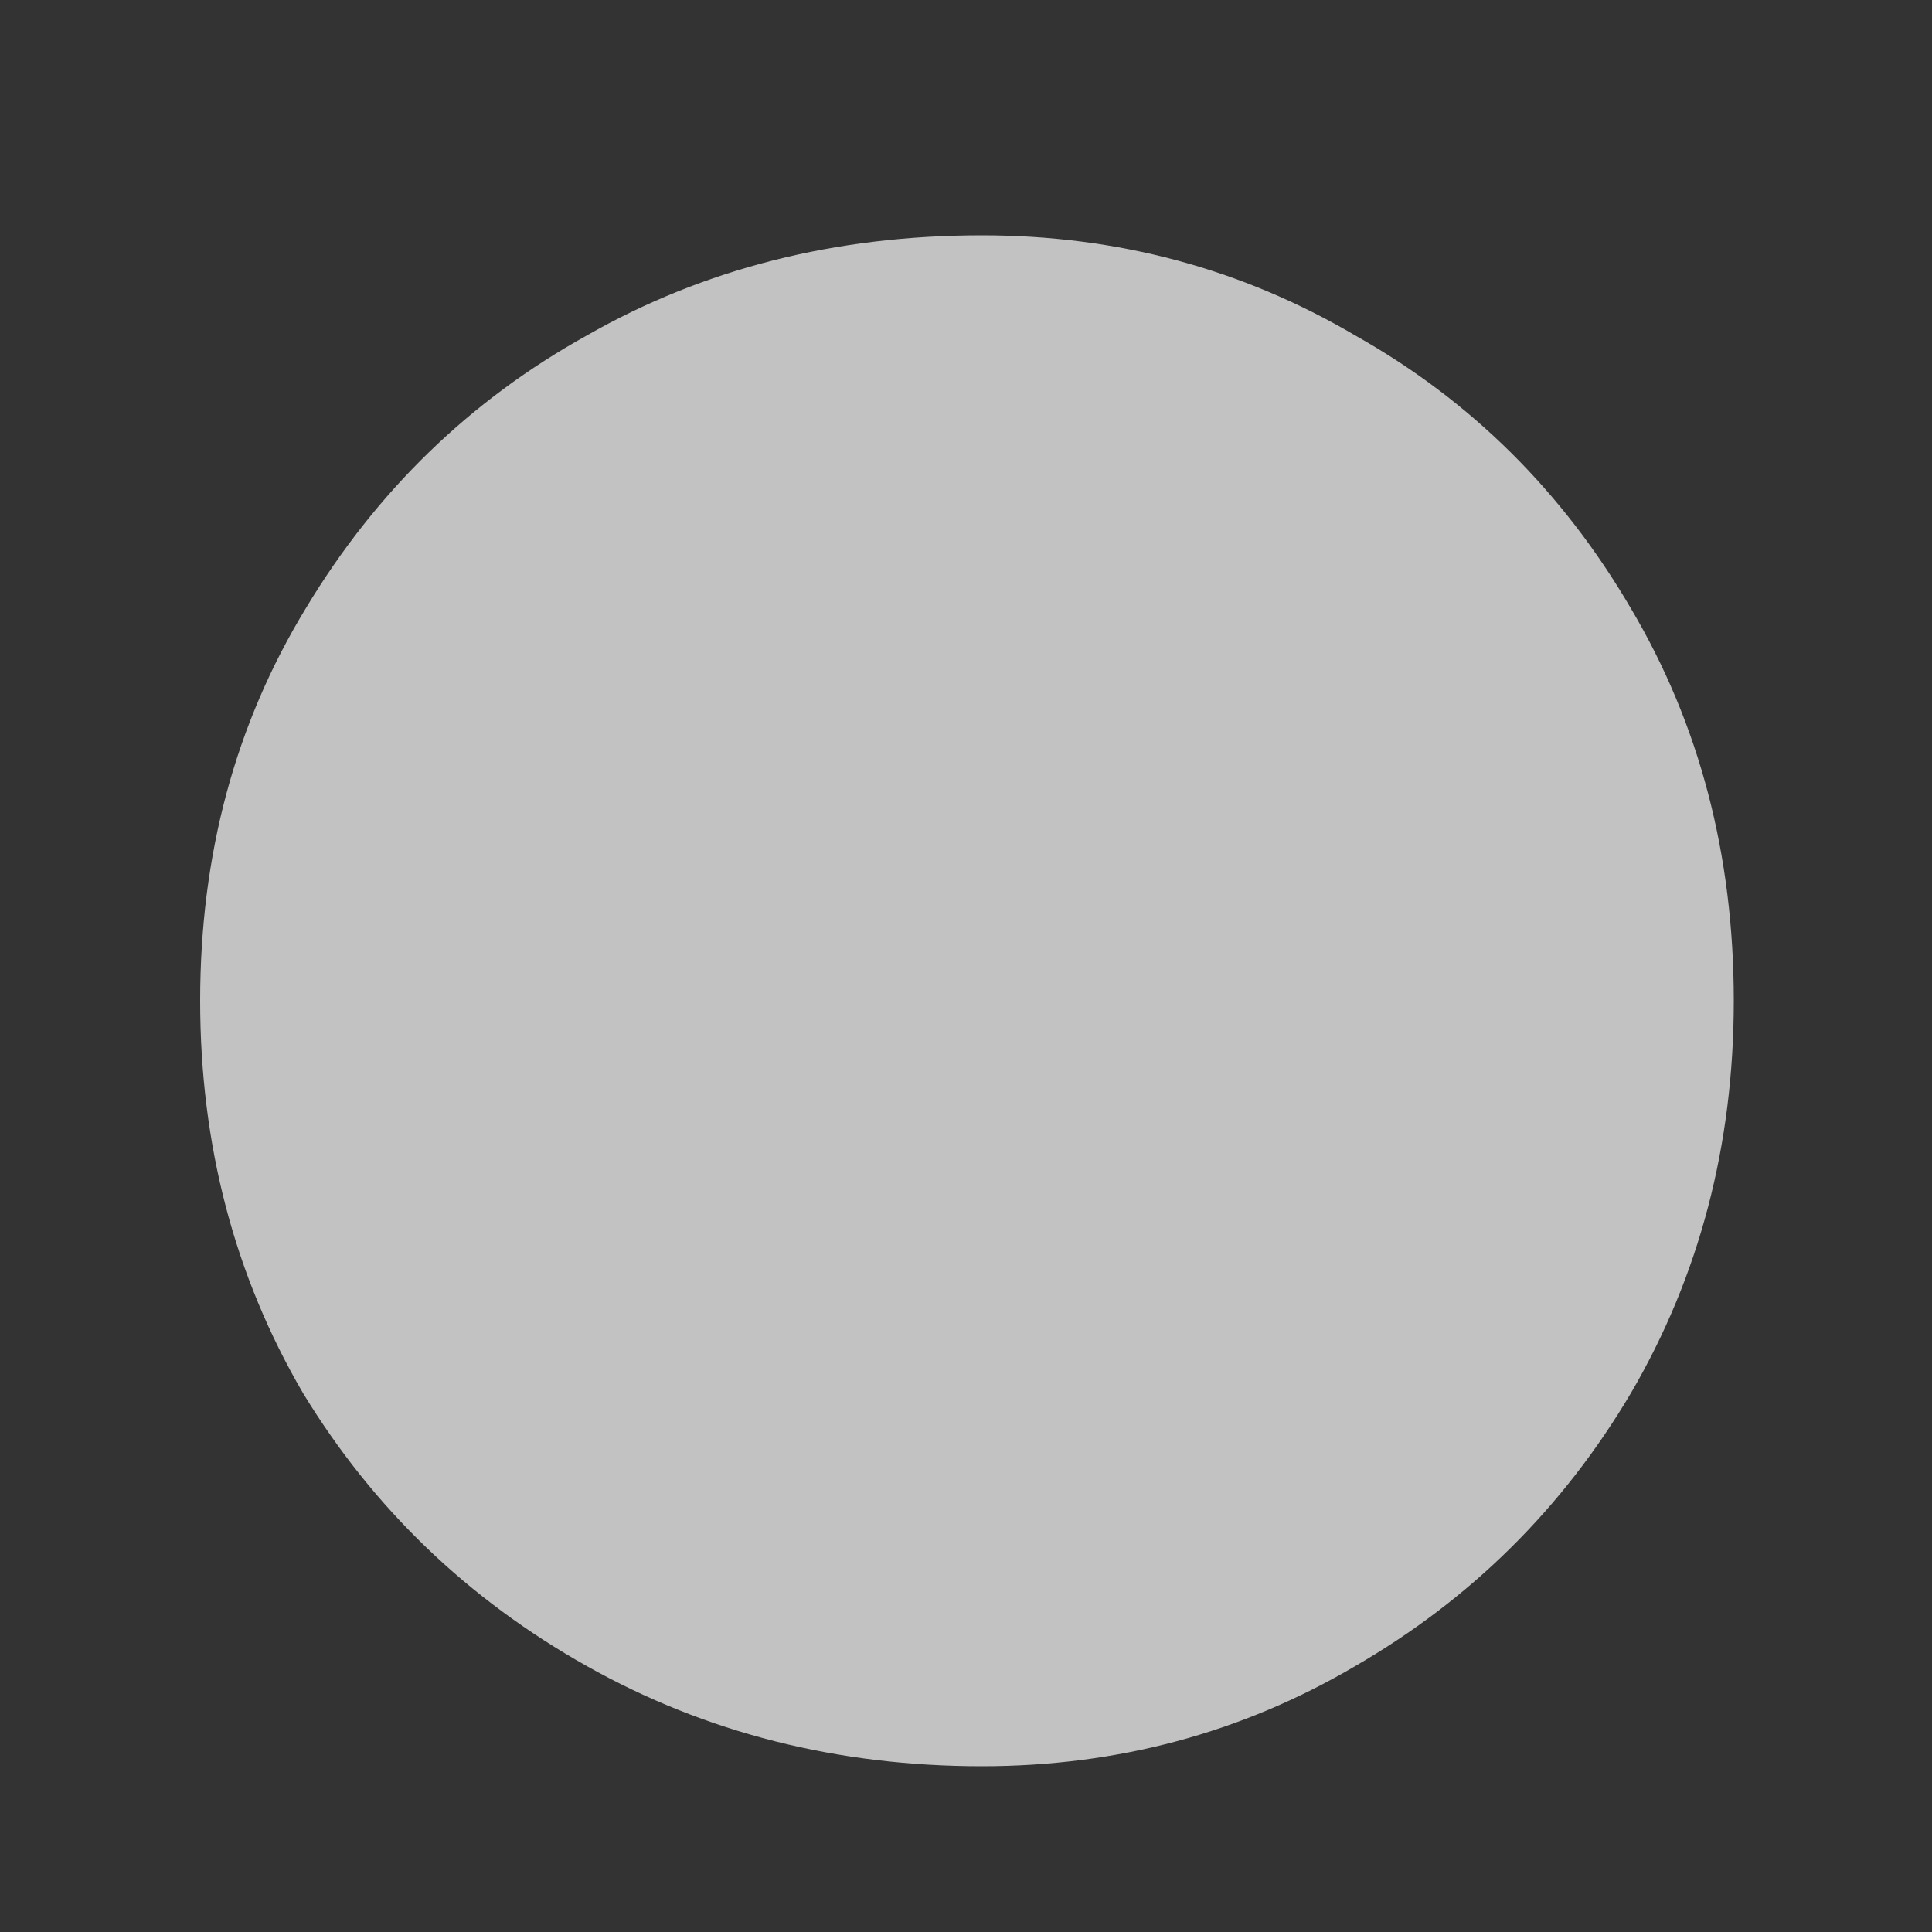 <svg width="5" height="5" viewBox="0 0 5 5" fill="none" xmlns="http://www.w3.org/2000/svg">
<rect x="0" y="0" width="5" height="5" fill="#333333" stroke="none"/>
<path opacity="0.7" d="M2.541 4.571C2.168 4.571 1.827 4.485 1.519 4.312C1.211 4.139 0.966 3.904 0.784 3.605C0.607 3.302 0.518 2.963 0.518 2.59C0.518 2.212 0.609 1.874 0.791 1.575C0.973 1.272 1.216 1.036 1.519 0.868C1.822 0.695 2.163 0.609 2.541 0.609C2.891 0.609 3.213 0.695 3.507 0.868C3.806 1.036 4.044 1.272 4.221 1.575C4.398 1.874 4.487 2.212 4.487 2.59C4.487 2.963 4.398 3.302 4.221 3.605C4.044 3.904 3.806 4.139 3.507 4.312C3.213 4.485 2.891 4.571 2.541 4.571Z" fill="white"/>
</svg>
